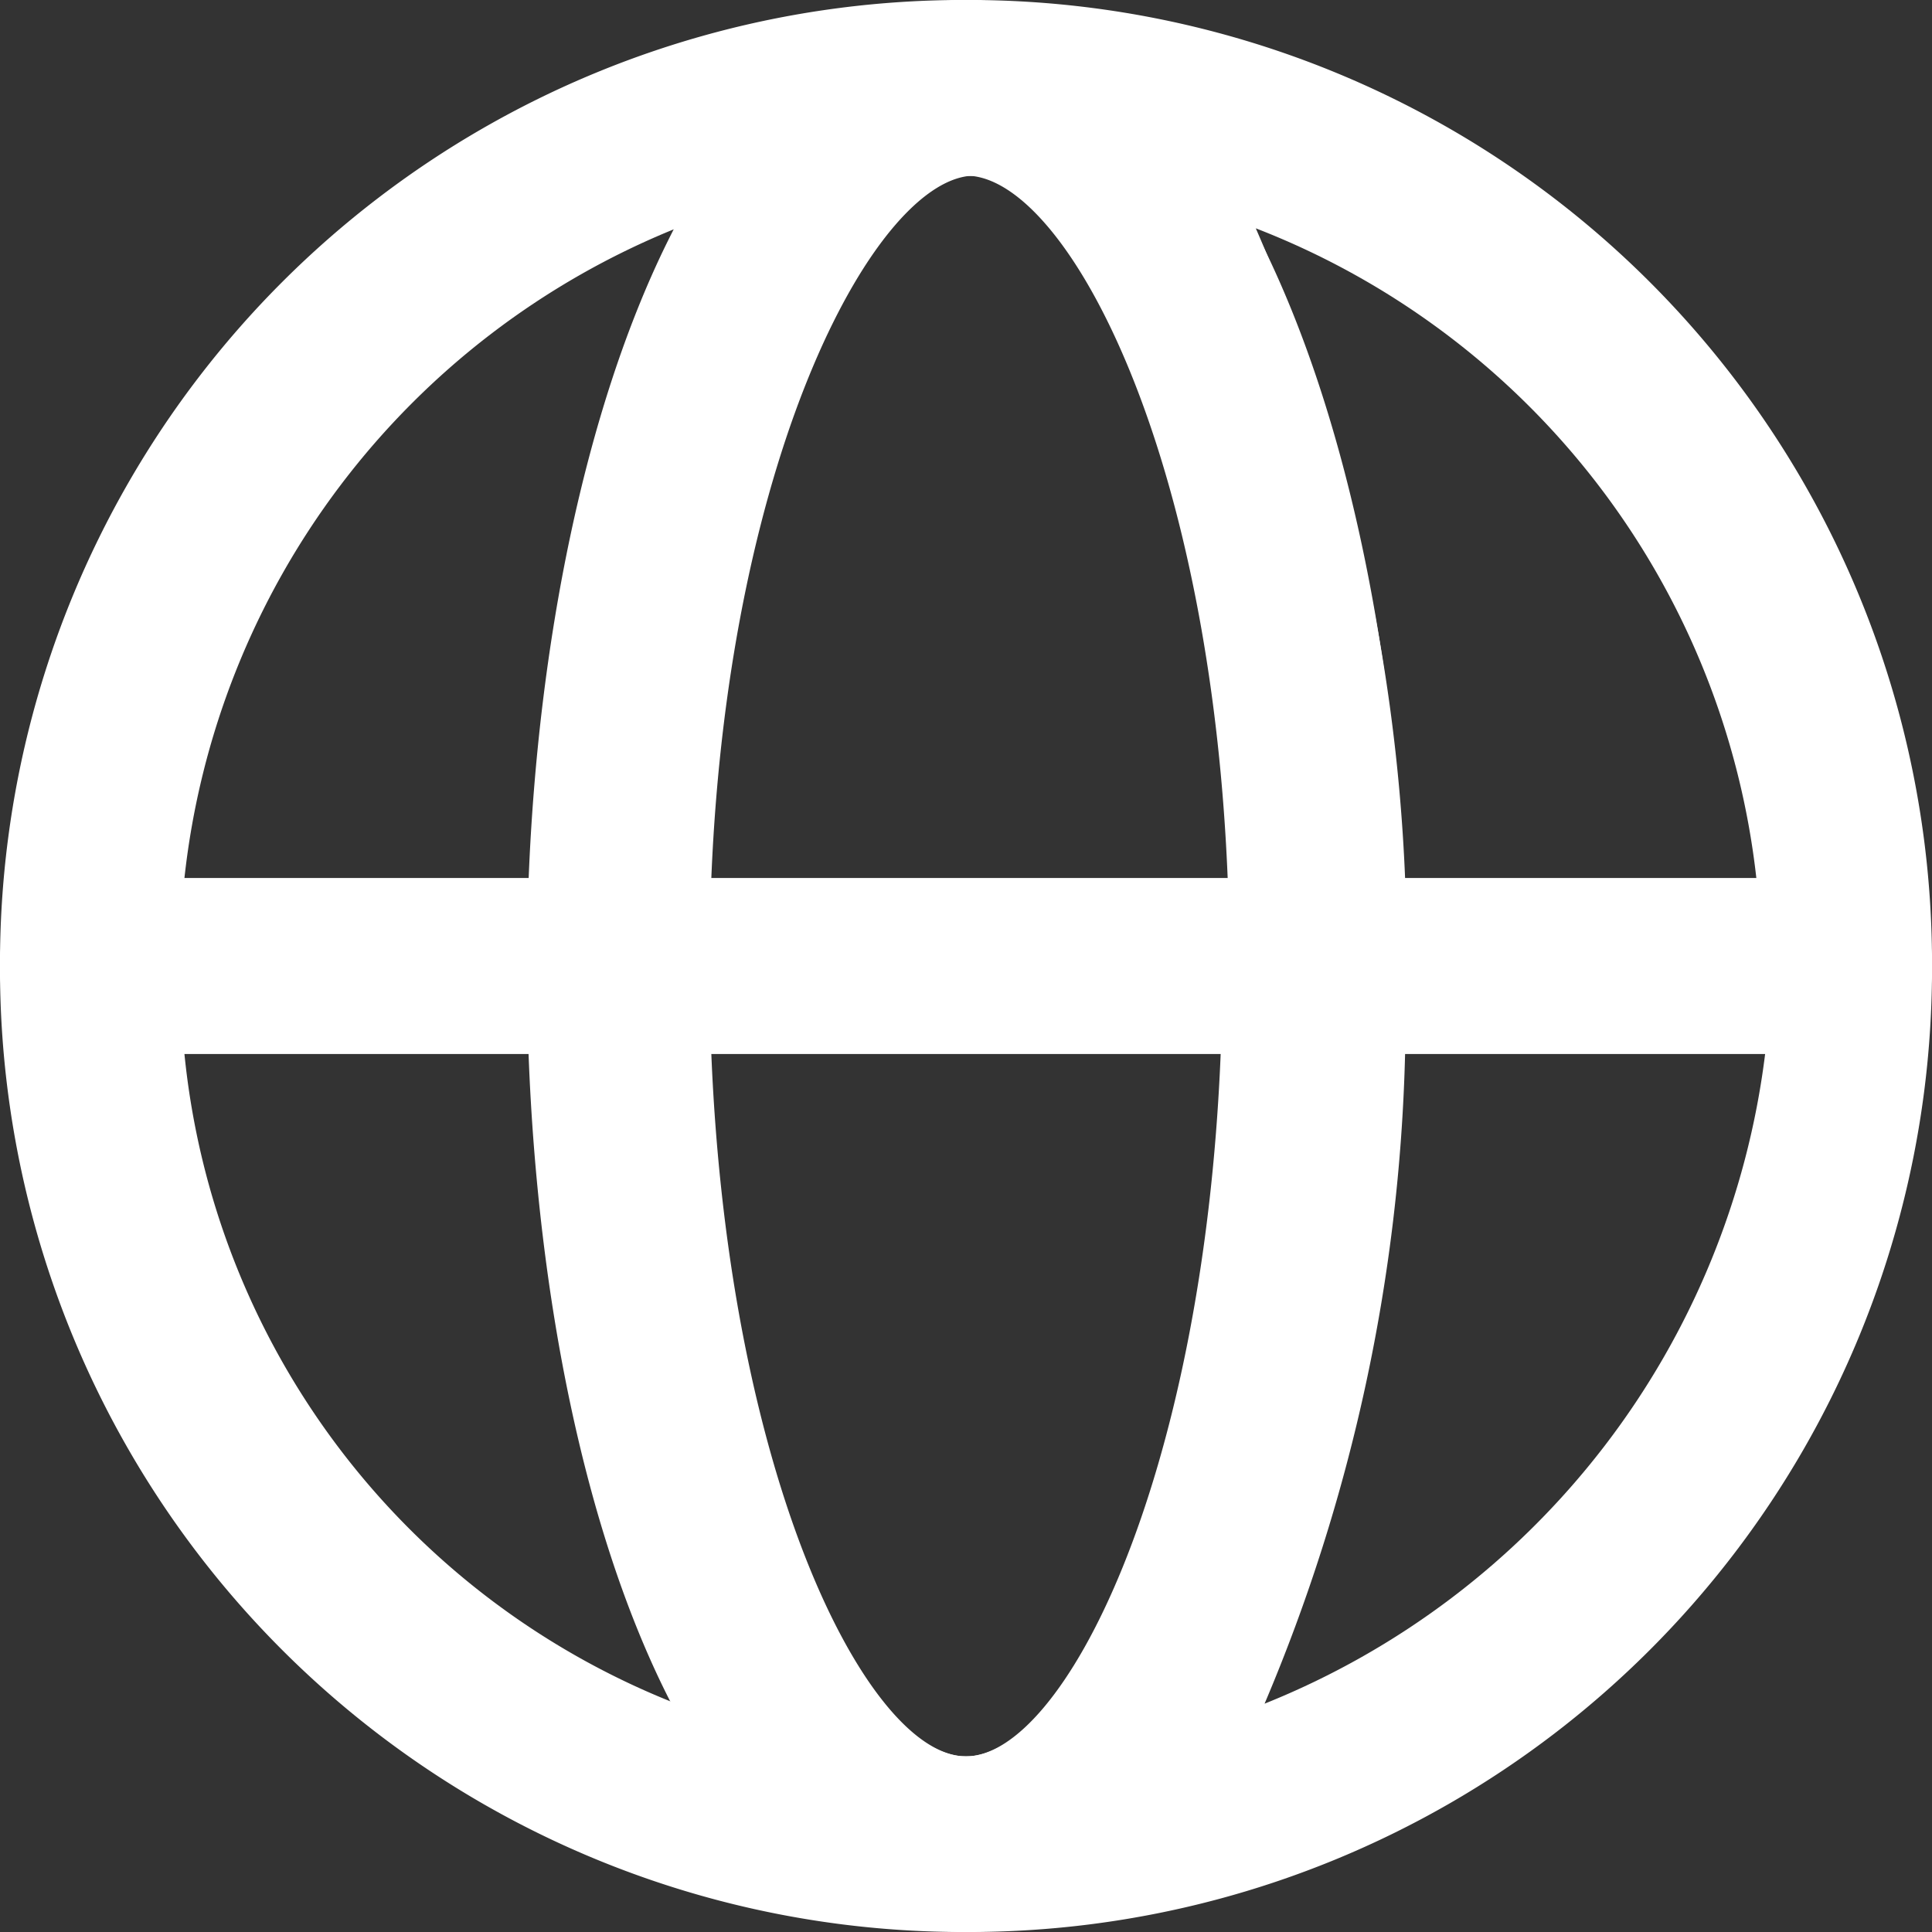 <svg xmlns="http://www.w3.org/2000/svg" width="22" height="22" viewBox="0 0 22 22">
    <rect x="0" y="0" width="22" height="22" fill="#333333" stroke="none"/>
    <defs>
        <clipPath id="clip-path">
            <path style="fill:none" d="M0 0h22v22H0z"/>
        </clipPath>
        <style>
            .cls-3{fill:#fff}
        </style>
    </defs>
    <g id="Scroll_Group_138" data-name="Scroll Group 138" style="isolation:isolate;clip-path:url(#clip-path)">
        <g id="top_Language_bk" transform="translate(-1.5 -1.6)">
            <path id="Path_1010" data-name="Path 1010" class="cls-3" d="M12.5 23.6a10.968 10.968 0 0 1-11-11 .945.945 0 0 1 1-1h6a.945.945 0 0 1 1 1c0 5.5 1.8 9 3 9a1 1 0 0 1 0 2zm-8.9-10A8.9 8.9 0 0 0 9.2 21a17.978 17.978 0 0 1-1.6-7.4z"/>
            <path id="Path_1011" data-name="Path 1011" class="cls-3" d="M8.5 13.6h-6a.945.945 0 0 1-1-1 10.968 10.968 0 0 1 11-11 .945.945 0 0 1 1 1 .945.945 0 0 1-1 1c-1.2 0-3 3.5-3 9a.945.945 0 0 1-1 1zm-4.9-2h4a20.2 20.2 0 0 1 1.6-7.4 9.034 9.034 0 0 0-5.6 7.4z"/>
            <path id="Path_1012" data-name="Path 1012" class="cls-3" d="M12.5 23.6a1 1 0 1 1 0-2c1.2 0 3-3.5 3-9a.945.945 0 0 1 1-1h6a.945.945 0 0 1 1 1 10.968 10.968 0 0 1-11 11zm5-10a20.2 20.2 0 0 1-1.6 7.4 9.185 9.185 0 0 0 5.7-7.4z"/>
            <path id="Path_1013" data-name="Path 1013" class="cls-3" d="M22.5 13.6h-6a.945.945 0 0 1-1-1c0-5.5-1.8-9-3-9a.945.945 0 0 1-1-1 .945.945 0 0 1 1-1 10.968 10.968 0 0 1 11 11 .945.945 0 0 1-1 1zm-5-2h4a9.006 9.006 0 0 0-5.7-7.4 20.647 20.647 0 0 1 1.7 7.4z"/>
            <path id="Path_1014" data-name="Path 1014" class="cls-3" d="M16.5 13.6h-8a.945.945 0 0 1-1-1c0-5.3 1.7-11 5-11 3.2 0 5 5.7 5 11a1 1 0 0 1-1 1zm-6.9-2h5.9c-.2-4.9-1.8-8-2.9-8s-2.8 3.1-3 8z"/>
            <path id="Path_1015" data-name="Path 1015" class="cls-3" d="M12.5 23.6c-3.3 0-5-5.5-5-11a.945.945 0 0 1 1-1h7.9a.945.945 0 0 1 1 1c.1 5.4-1.7 11-4.9 11zm-2.9-10c.2 4.9 1.8 8 2.9 8s2.7-3.1 2.9-8z"/>
        </g>
    </g>
</svg>
